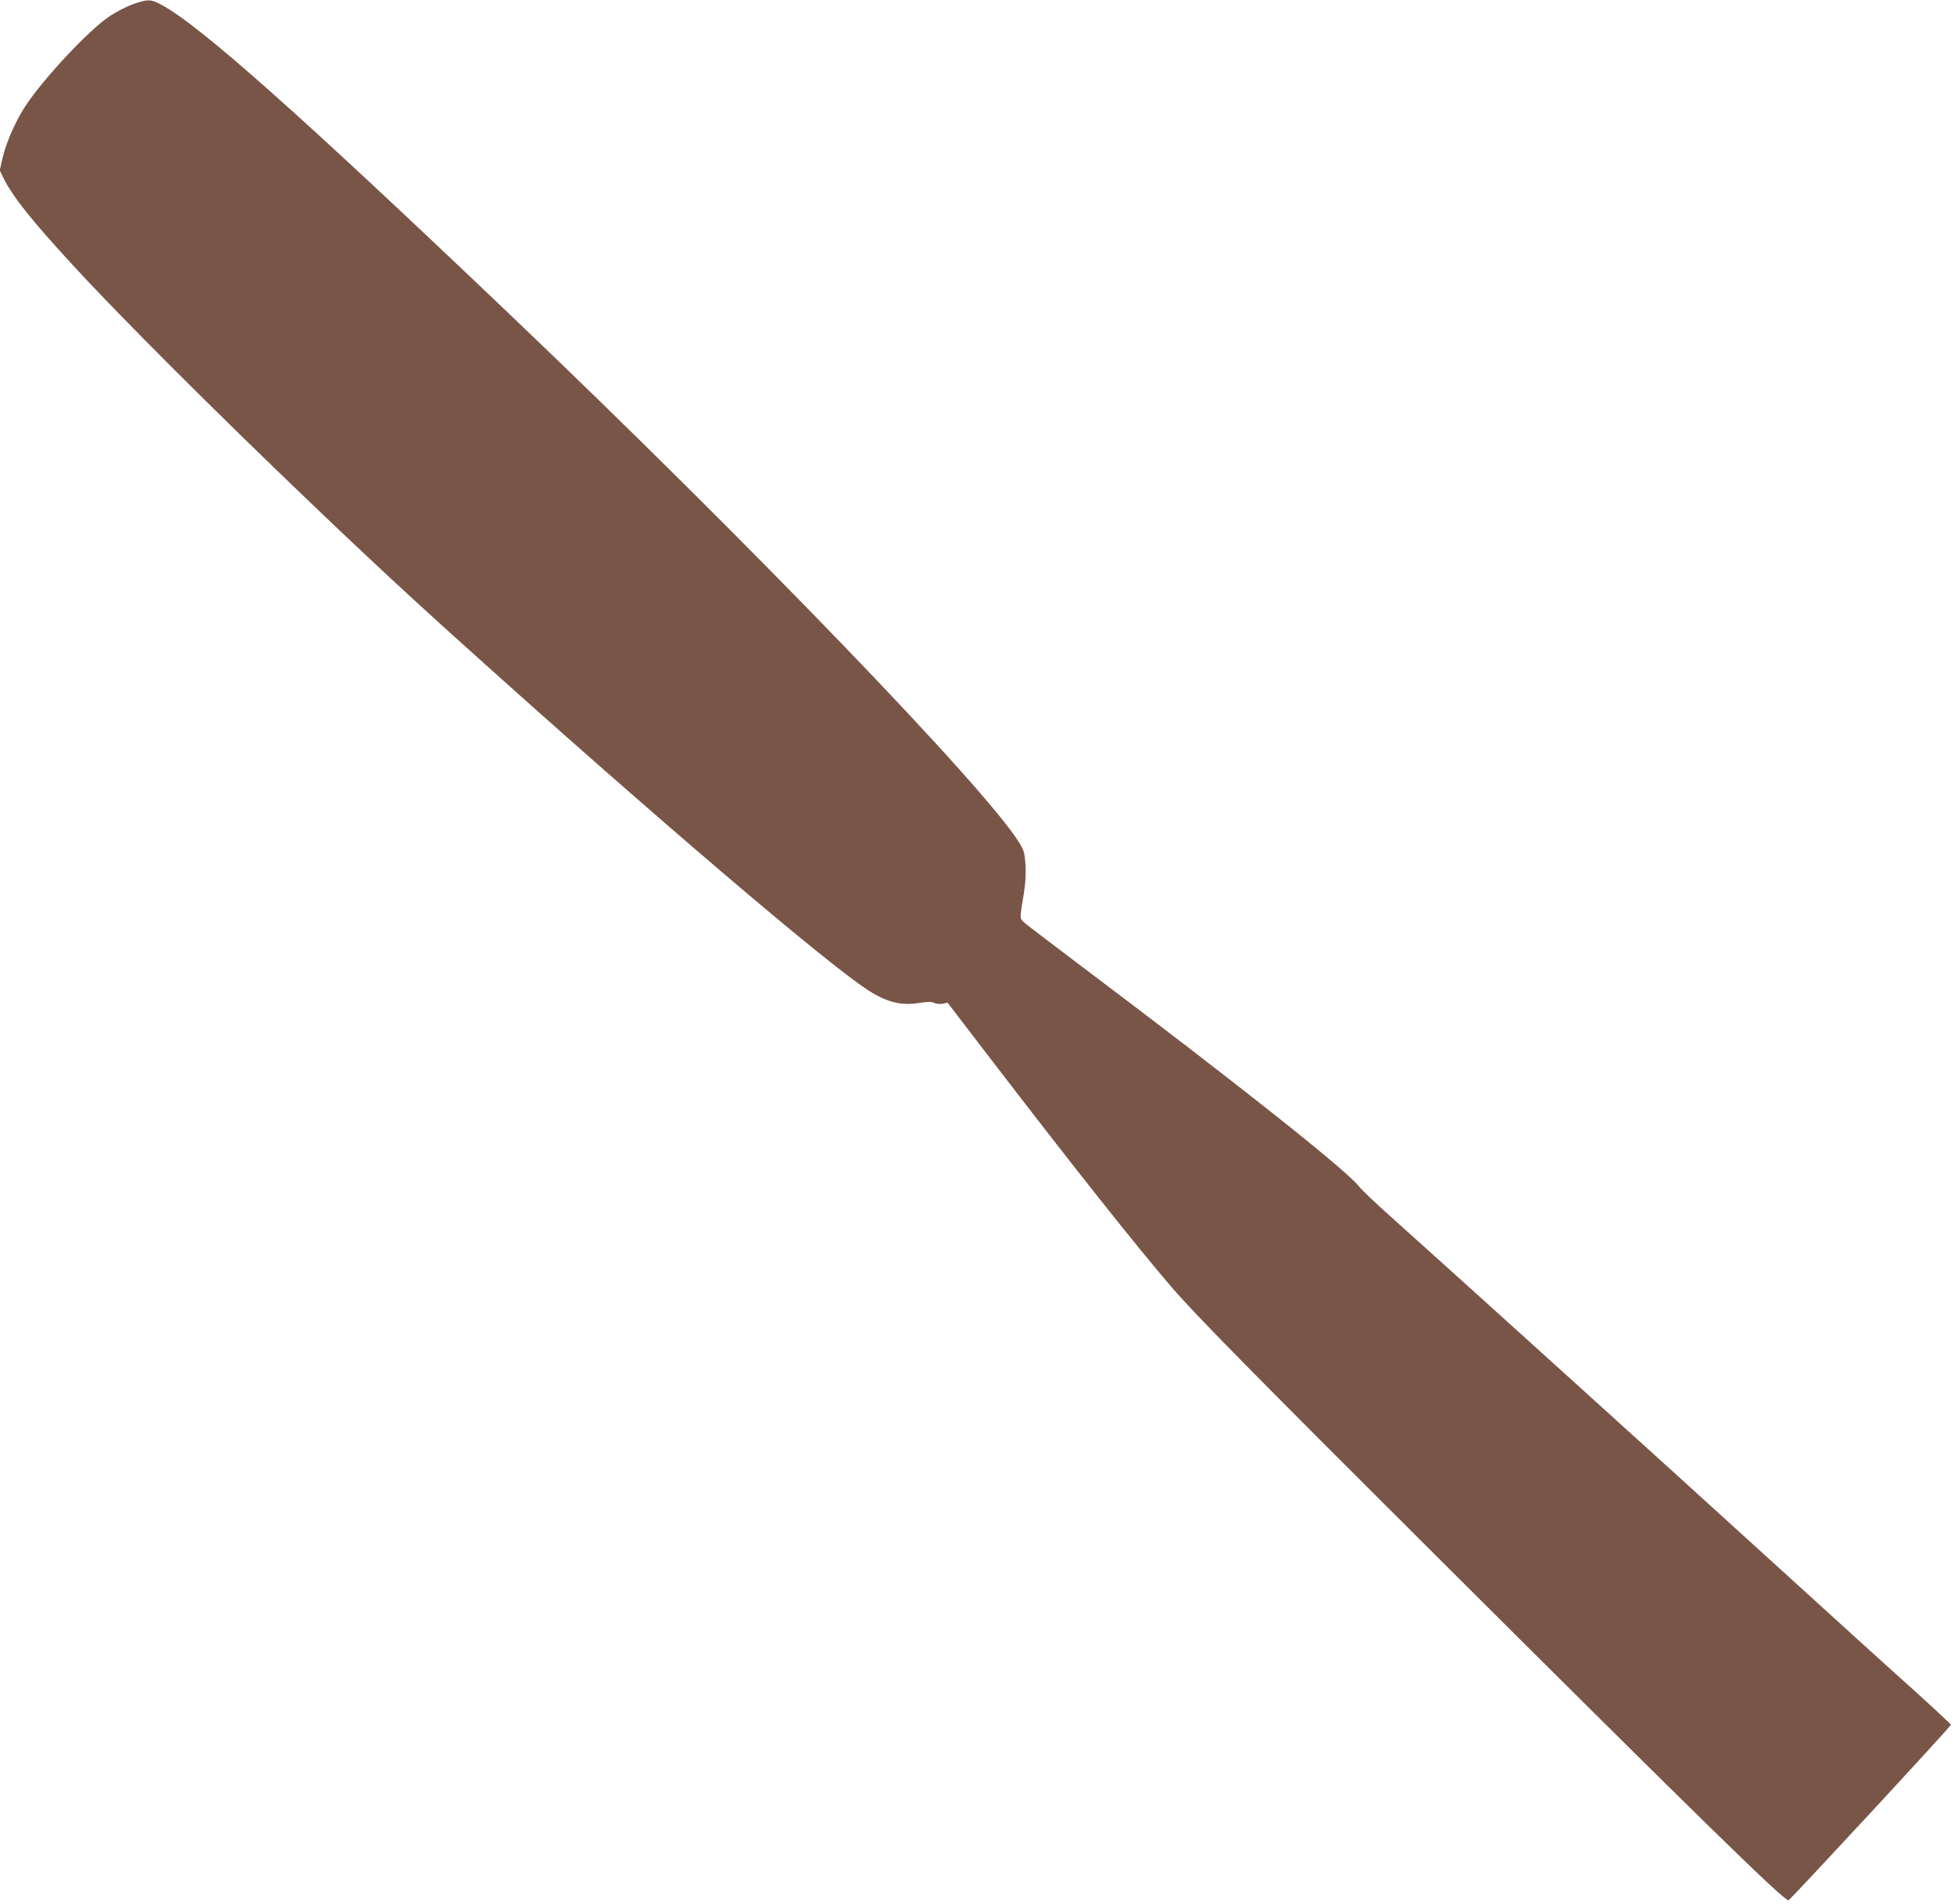 <?xml version="1.0" standalone="no"?>
<!DOCTYPE svg PUBLIC "-//W3C//DTD SVG 20010904//EN"
 "http://www.w3.org/TR/2001/REC-SVG-20010904/DTD/svg10.dtd">
<svg version="1.0" xmlns="http://www.w3.org/2000/svg"
 width="1280pt" height="1247pt" viewBox="0 0 1280 1247"
 preserveAspectRatio="xMidYMid meet">
<g transform="translate(0,1247) scale(0.1,-0.1)"
fill="#795548" stroke="none">
<path d="M870 12442 c-42 -15 -109 -50 -150 -77 -132 -86 -425 -398 -550 -584
-63 -95 -126 -234 -151 -337 l-21 -90 27 -55 c62 -122 184 -275 455 -569 478
-520 1642 -1657 2380 -2325 1189 -1077 2404 -2122 2776 -2387 151 -108 252
-139 385 -118 58 9 82 9 98 1 12 -7 36 -9 55 -6 l33 7 329 -429 c506 -659 901
-1157 1133 -1428 159 -185 512 -544 1732 -1760 1725 -1719 2287 -2269 2315
-2263 12 3 1064 1139 1064 1150 0 3 -111 107 -247 230 -137 122 -570 515 -963
873 -707 644 -2106 1909 -2456 2222 -100 89 -196 180 -214 204 -87 109 -808
681 -1815 1439 -192 145 -362 274 -377 288 -29 27 -29 22 -1 190 10 61 14 125
11 183 -5 78 -9 95 -39 145 -211 351 -1779 1977 -3339 3464 -1369 1305 -2031
1894 -2283 2029 -69 37 -90 38 -187 3z"/>
</g>
</svg>
